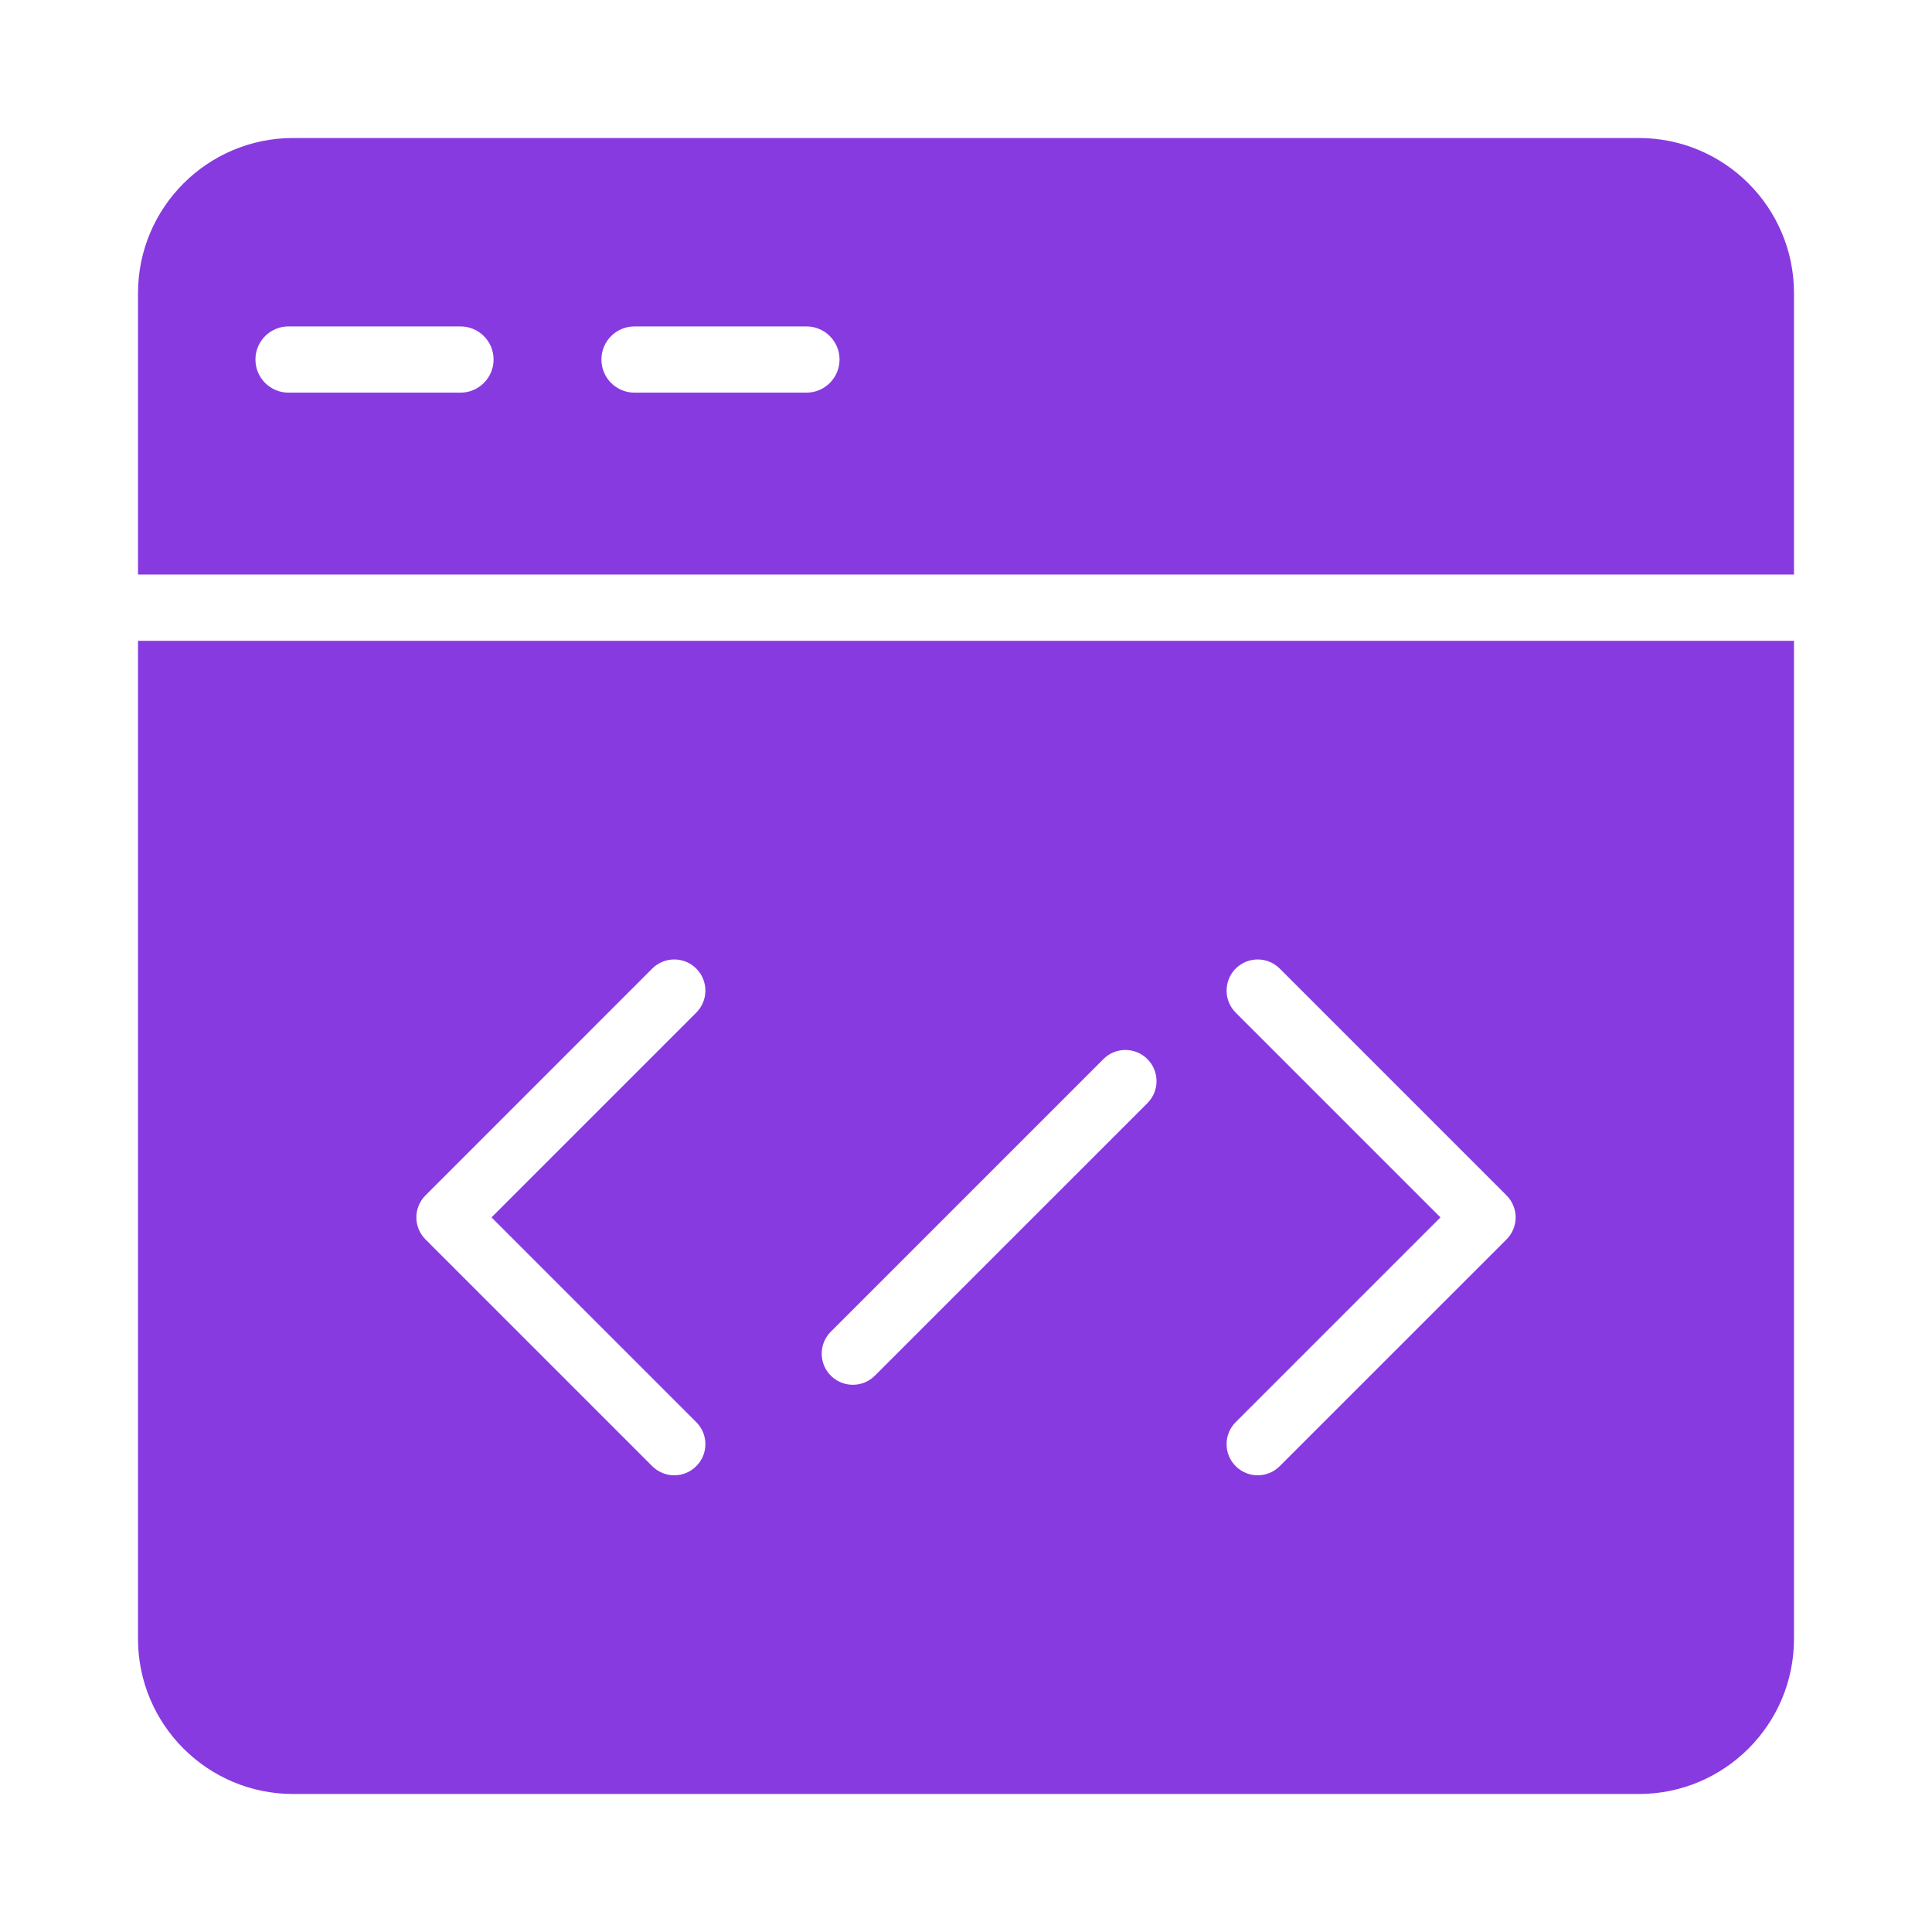<svg width="42" height="42" viewBox="0 0 42 42" fill="none" xmlns="http://www.w3.org/2000/svg">
<path d="M35.626 3H6.374C4.511 3 3 4.511 3 6.374V12.49H39V6.374C39 4.511 37.489 3 35.626 3ZM10.01 8.536H6.273C5.875 8.536 5.553 8.213 5.553 7.816C5.553 7.418 5.875 7.096 6.273 7.096H10.01C10.407 7.096 10.73 7.418 10.73 7.816C10.73 8.213 10.407 8.536 10.01 8.536ZM17.531 8.536H13.794C13.396 8.536 13.074 8.213 13.074 7.816C13.074 7.418 13.396 7.096 13.794 7.096H17.531C17.928 7.096 18.251 7.418 18.251 7.816C18.251 8.213 17.928 8.536 17.531 8.536Z" fill="#883AE1"/>
<path d="M3 13.93V35.626C3 37.489 4.511 39 6.374 39H35.626C37.489 39 39 37.489 39 35.626V13.93H3ZM15.136 30.916C15.401 31.18 15.401 31.609 15.136 31.873C15.004 32.005 14.831 32.072 14.658 32.072C14.485 32.072 14.311 32.005 14.179 31.873L9.25 26.944C8.985 26.679 8.985 26.251 9.25 25.986L14.179 21.056C14.444 20.792 14.872 20.792 15.136 21.056C15.401 21.321 15.401 21.749 15.136 22.014L10.685 26.465L15.136 30.916ZM24.944 23.981L19.019 29.906C18.887 30.038 18.713 30.104 18.54 30.104C18.367 30.104 18.194 30.038 18.062 29.906C17.797 29.642 17.797 29.213 18.062 28.949L23.987 23.024C24.251 22.759 24.679 22.759 24.944 23.024C25.208 23.288 25.208 23.717 24.944 23.981ZM32.75 26.944L27.82 31.873C27.688 32.005 27.515 32.072 27.342 32.072C27.169 32.072 26.995 32.005 26.863 31.873C26.599 31.609 26.599 31.18 26.863 30.916L31.314 26.465L26.863 22.014C26.599 21.749 26.599 21.321 26.863 21.056C27.127 20.792 27.556 20.792 27.82 21.056L32.75 25.986C32.877 26.113 32.949 26.286 32.949 26.465C32.949 26.645 32.877 26.817 32.75 26.944Z" fill="#883AE1"/>
</svg>
